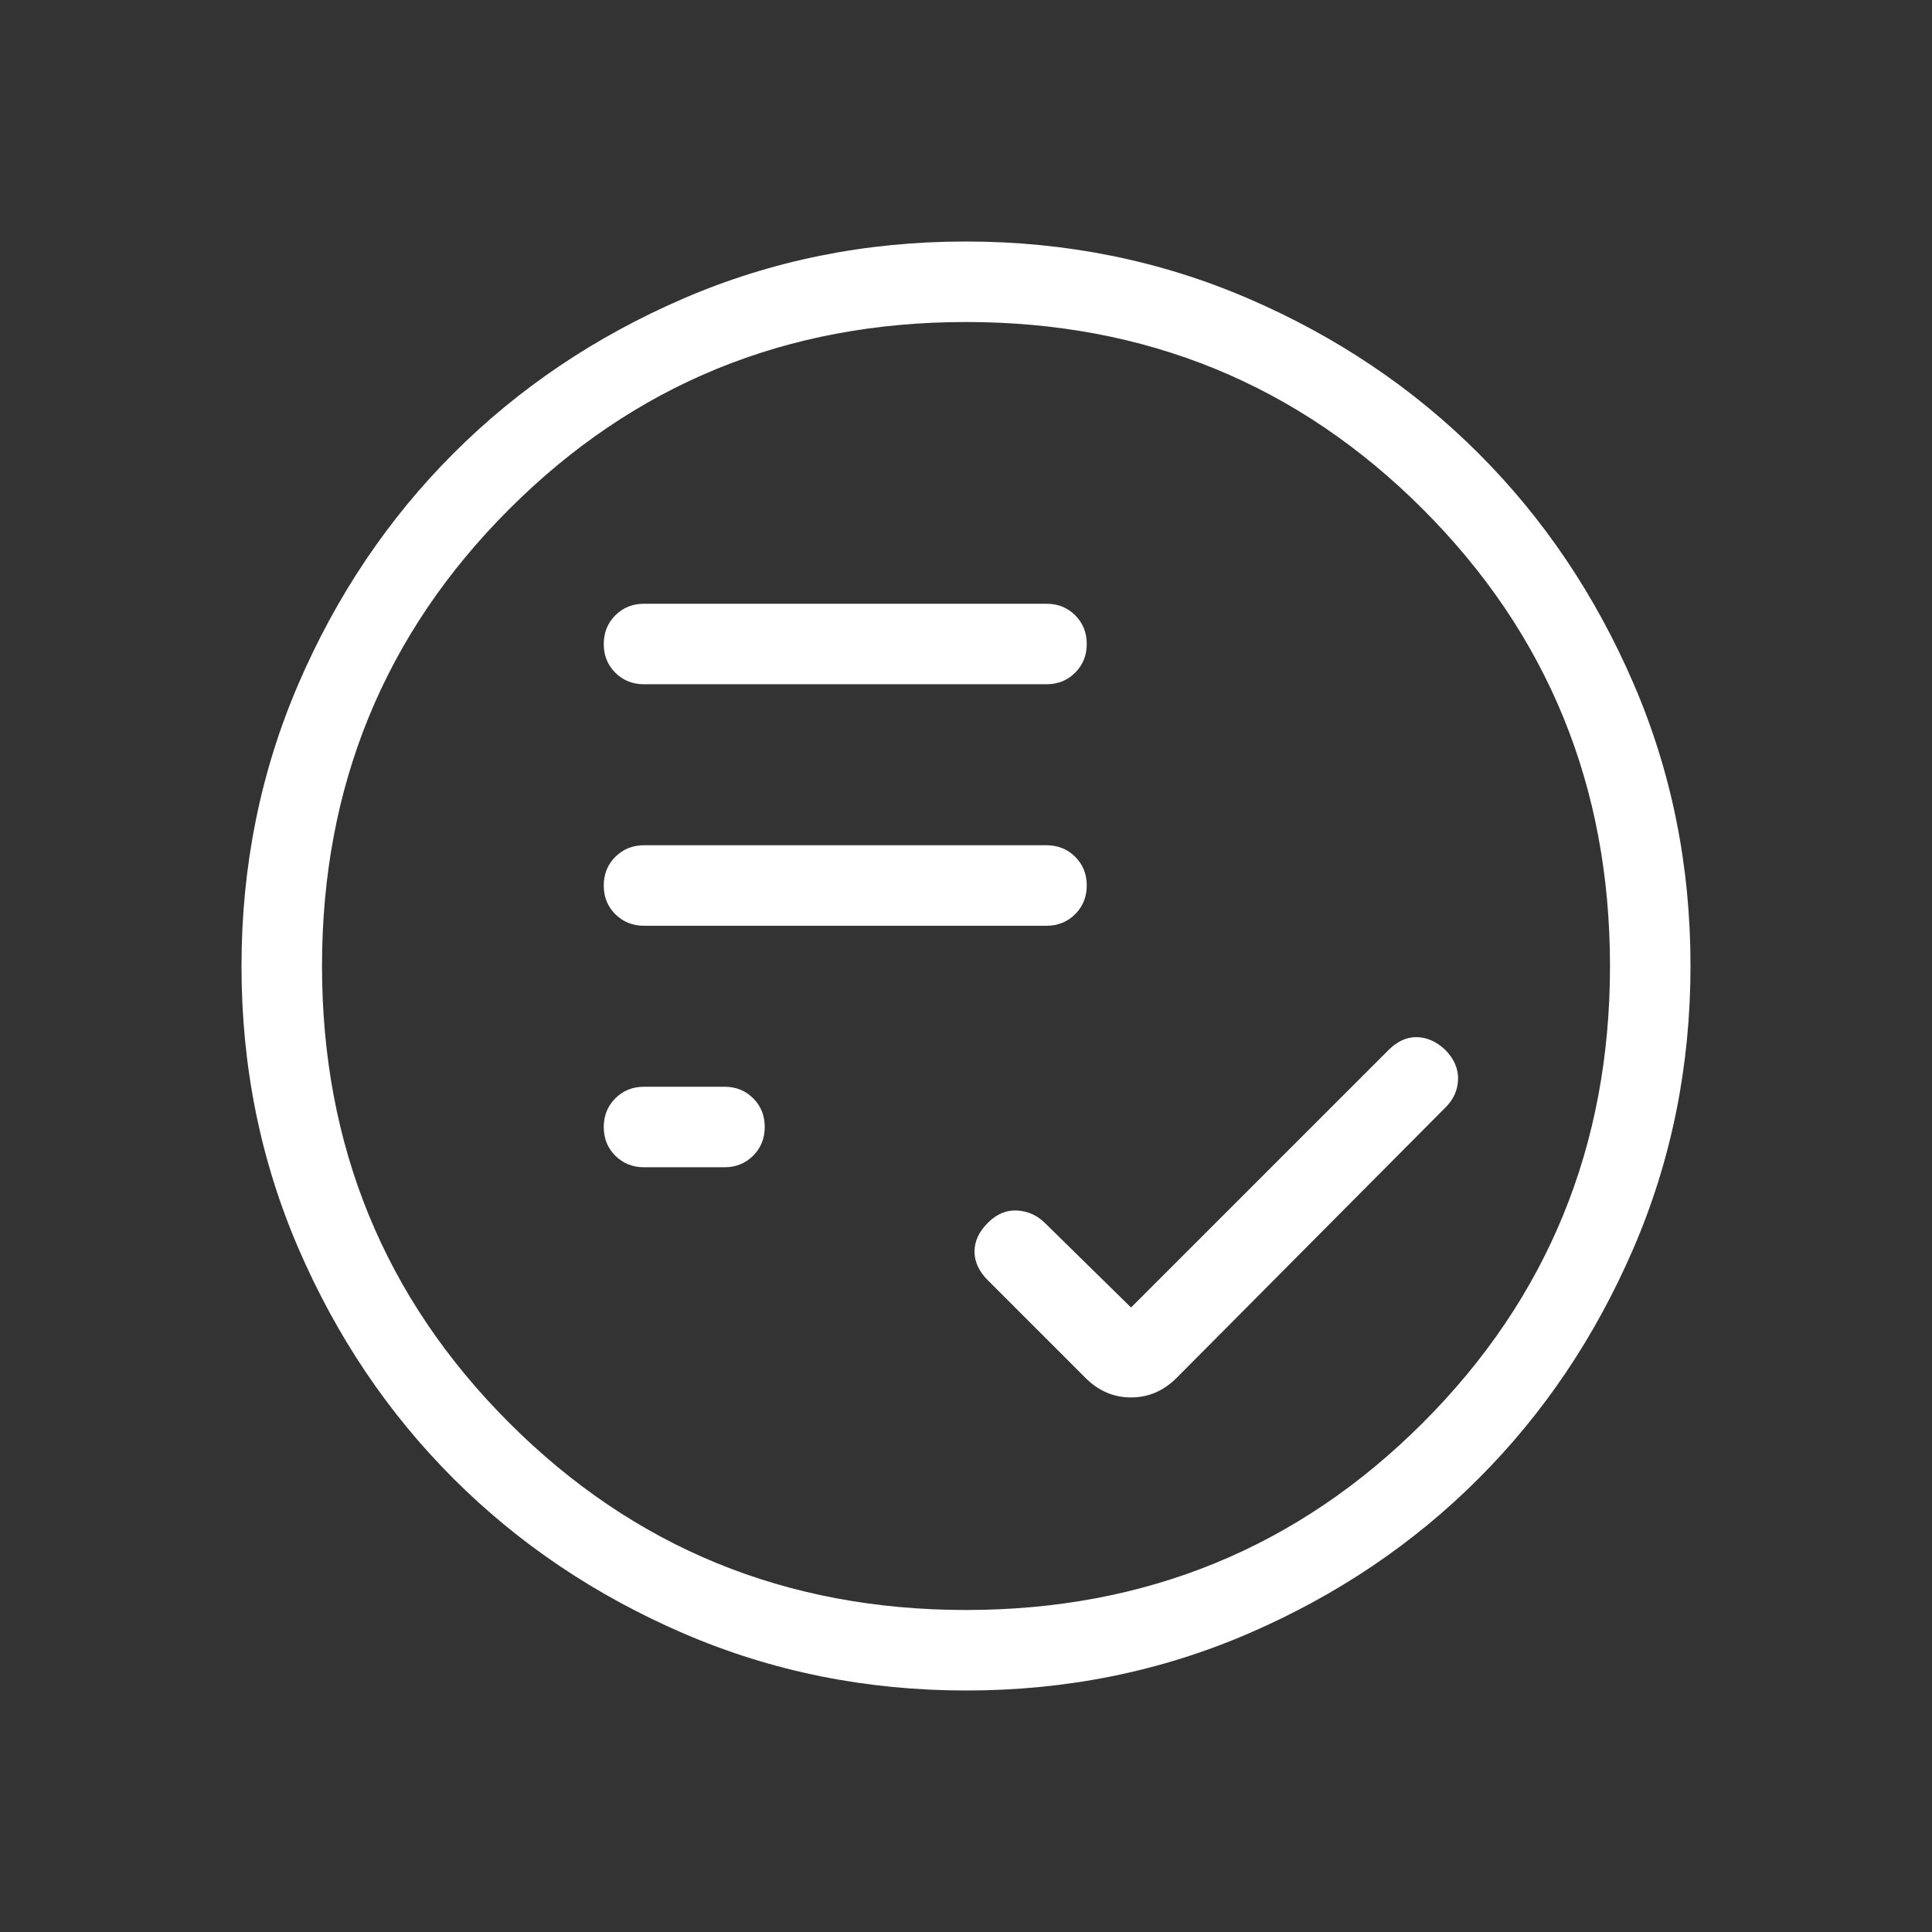 <svg width="64" height="64" viewBox="0 0 64 64" fill="none" xmlns="http://www.w3.org/2000/svg">
<rect x="0" y="0" width="64" height="64" fill="#333333" stroke="none"/>
<mask id="mask0_21288_93388" style="mask-type:alpha" maskUnits="userSpaceOnUse" x="0" y="0" width="64" height="64">
<rect width="64" height="64" fill="#D9D9D9"/>
</mask>
<g mask="url(#mask0_21288_93388)">
<path d="M37.467 43.313L34.625 40.523C34.366 40.263 34.057 40.122 33.7 40.1C33.343 40.078 33.017 40.214 32.723 40.508C32.429 40.802 32.282 41.119 32.282 41.459C32.282 41.799 32.429 42.116 32.723 42.41L35.959 45.646C36.39 46.077 36.892 46.292 37.467 46.292C38.041 46.292 38.544 46.077 38.975 45.646L47.892 36.677C48.152 36.417 48.288 36.111 48.3 35.759C48.312 35.407 48.171 35.08 47.877 34.779C47.583 34.502 47.268 34.362 46.933 34.357C46.598 34.351 46.284 34.496 45.99 34.79L37.467 43.313ZM21.333 38.667H24C24.378 38.667 24.694 38.539 24.95 38.283C25.206 38.027 25.333 37.71 25.333 37.331C25.333 36.953 25.206 36.637 24.95 36.382C24.694 36.127 24.378 36 24 36H21.333C20.956 36 20.639 36.128 20.383 36.384C20.128 36.64 20 36.957 20 37.335C20 37.714 20.128 38.03 20.383 38.285C20.639 38.539 20.956 38.667 21.333 38.667ZM21.333 30.667H34.667C35.044 30.667 35.361 30.539 35.617 30.283C35.872 30.027 36 29.71 36 29.331C36 28.953 35.872 28.637 35.617 28.382C35.361 28.127 35.044 28 34.667 28H21.333C20.956 28 20.639 28.128 20.383 28.384C20.128 28.64 20 28.957 20 29.335C20 29.714 20.128 30.03 20.383 30.285C20.639 30.539 20.956 30.667 21.333 30.667ZM21.333 22.667H34.667C35.044 22.667 35.361 22.539 35.617 22.283C35.872 22.027 36 21.71 36 21.331C36 20.953 35.872 20.637 35.617 20.382C35.361 20.127 35.044 20 34.667 20H21.333C20.956 20 20.639 20.128 20.383 20.384C20.128 20.64 20 20.957 20 21.335C20 21.714 20.128 22.03 20.383 22.285C20.639 22.539 20.956 22.667 21.333 22.667ZM32.009 56C28.69 56 25.57 55.37 22.648 54.111C19.727 52.851 17.185 51.142 15.024 48.983C12.863 46.824 11.152 44.284 9.891 41.365C8.63 38.447 8 35.328 8 32.009C8 28.69 8.63 25.57 9.889 22.648C11.149 19.727 12.858 17.185 15.017 15.024C17.176 12.863 19.716 11.152 22.635 9.891C25.553 8.63 28.672 8 31.991 8C35.31 8 38.43 8.63 41.352 9.889C44.273 11.149 46.815 12.858 48.976 15.017C51.137 17.176 52.848 19.716 54.109 22.635C55.37 25.553 56 28.672 56 31.991C56 35.31 55.37 38.43 54.111 41.352C52.851 44.273 51.142 46.815 48.983 48.976C46.824 51.137 44.284 52.848 41.365 54.109C38.447 55.37 35.328 56 32.009 56ZM32 53.333C37.956 53.333 43 51.267 47.133 47.133C51.267 43 53.333 37.956 53.333 32C53.333 26.044 51.267 21 47.133 16.867C43 12.733 37.956 10.667 32 10.667C26.044 10.667 21 12.733 16.867 16.867C12.733 21 10.667 26.044 10.667 32C10.667 37.956 12.733 43 16.867 47.133C21 51.267 26.044 53.333 32 53.333Z" fill="white"/>
</g>
</svg>
